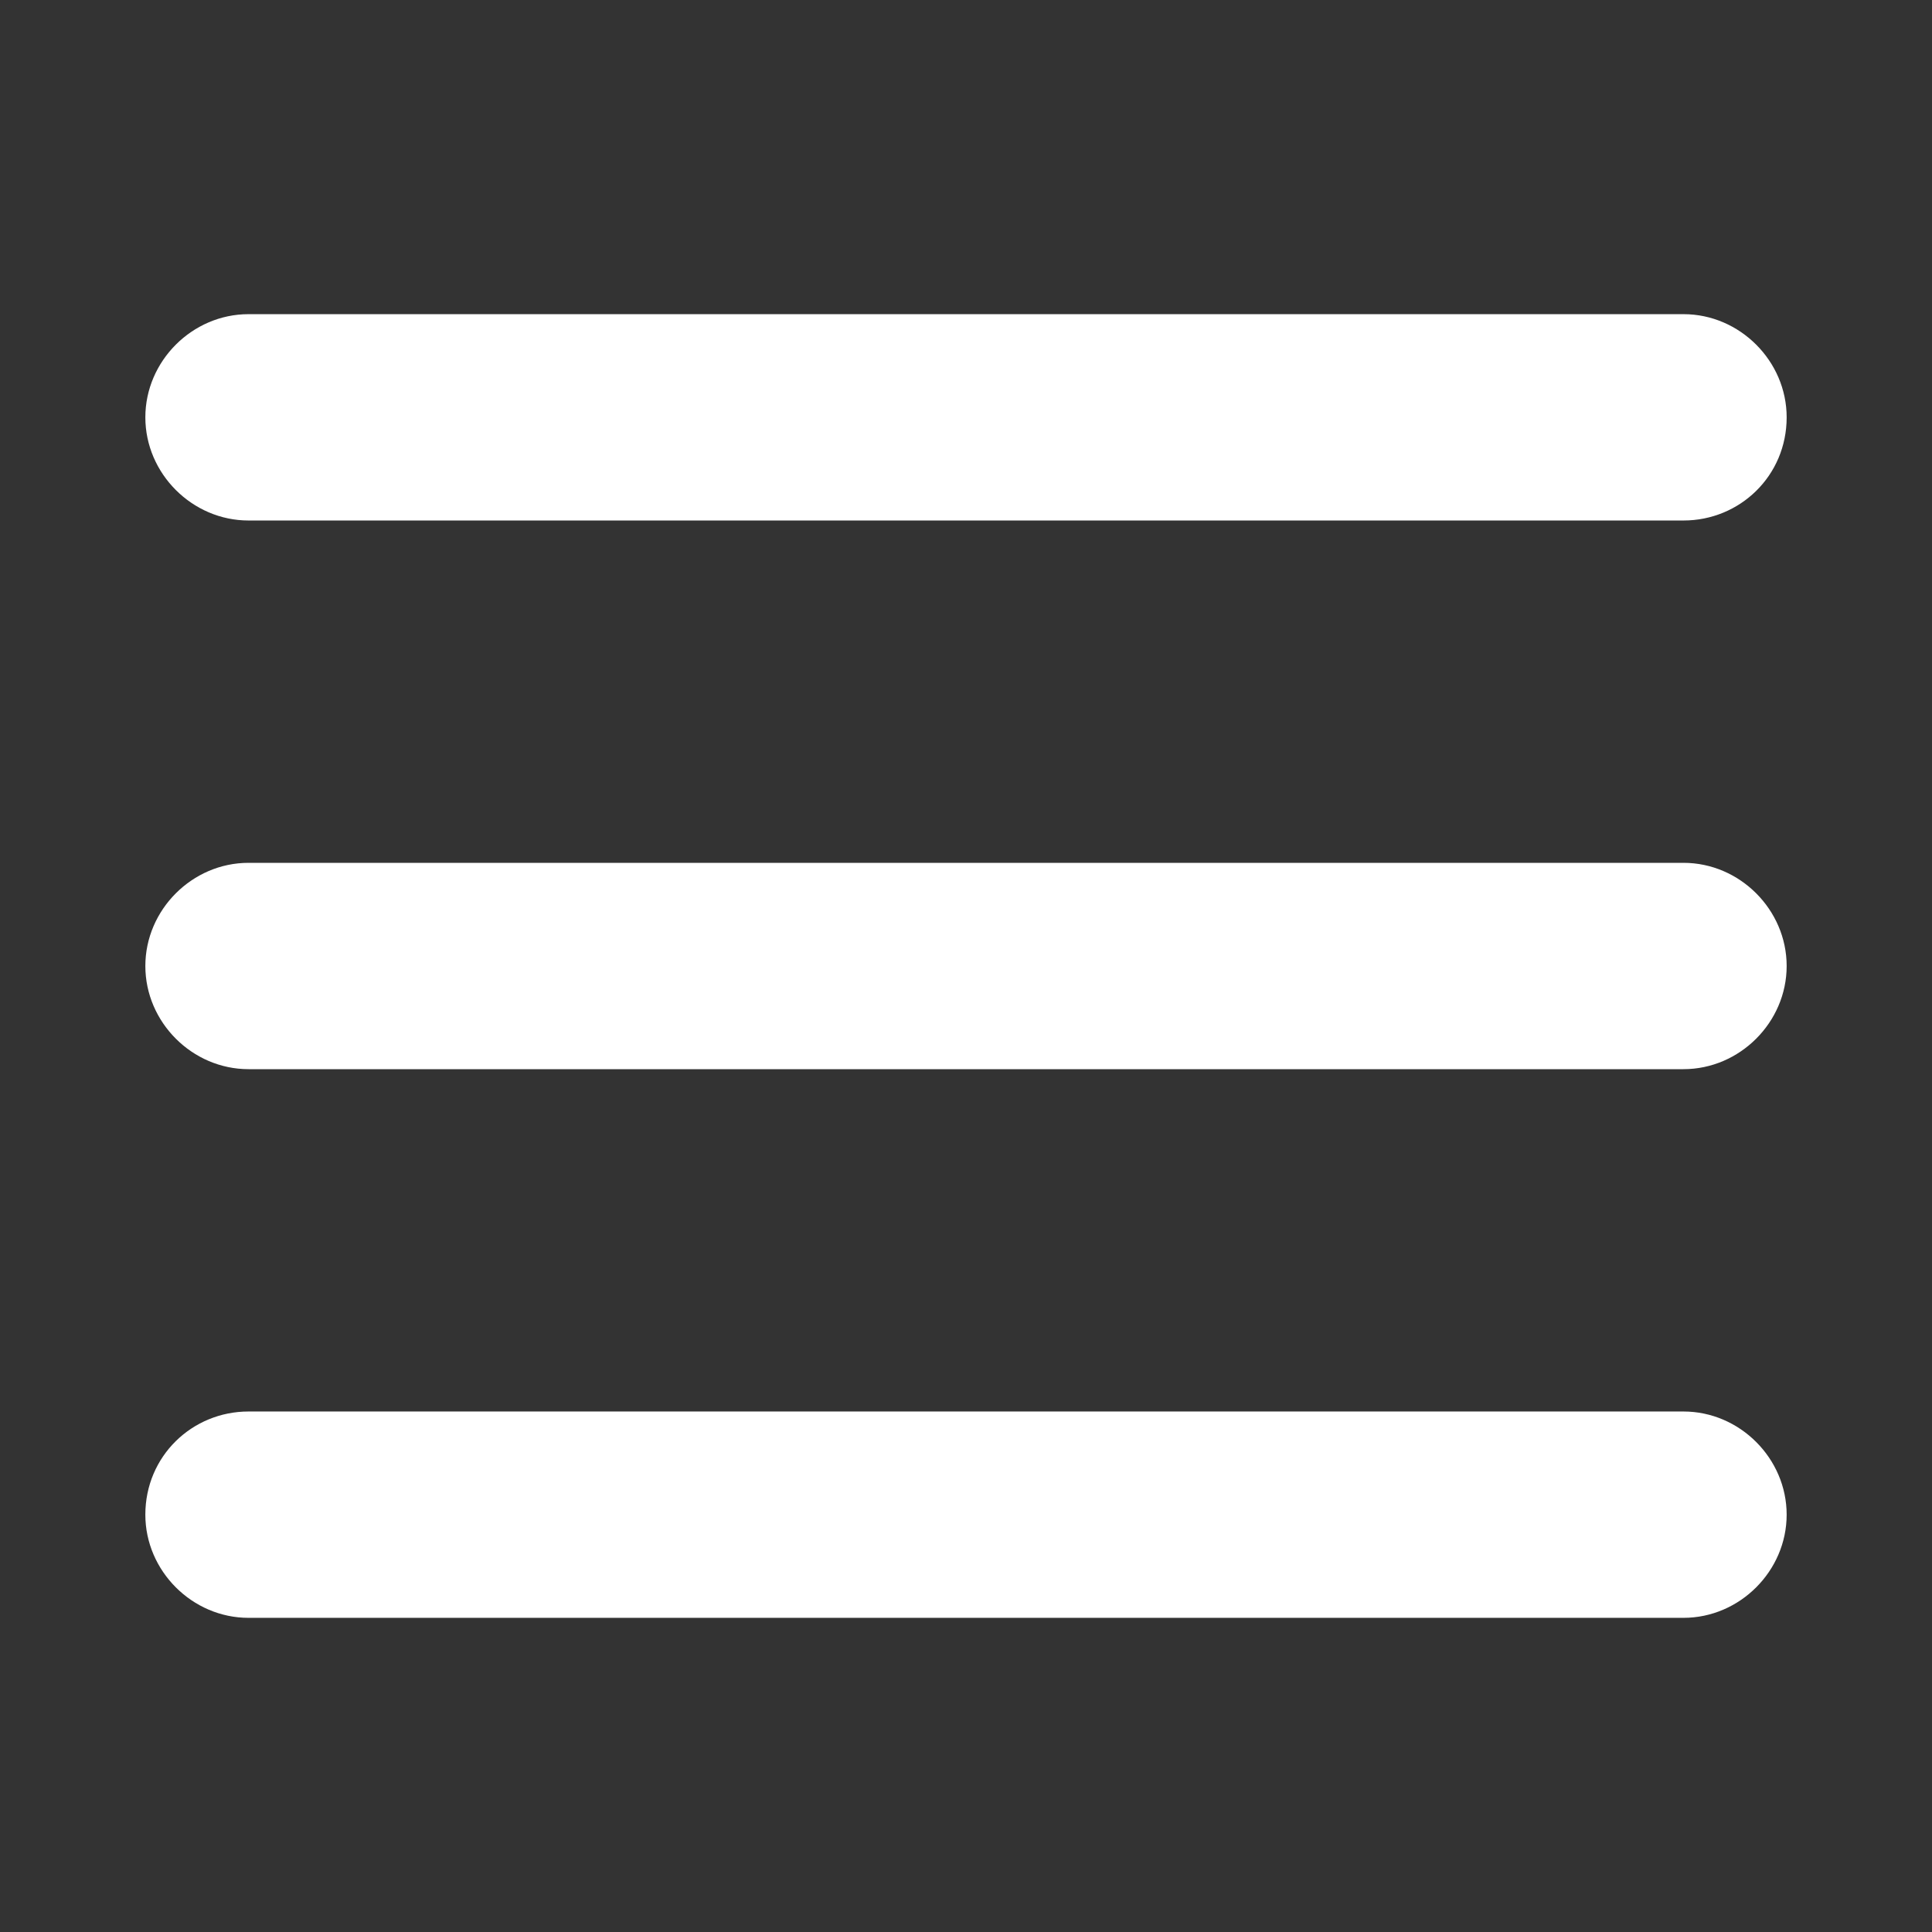 <?xml version="1.0" standalone="no"?><!DOCTYPE svg PUBLIC "-//W3C//DTD SVG 1.1//EN" "http://www.w3.org/Graphics/SVG/1.1/DTD/svg11.dtd"><svg t="1693019663830" class="icon" viewBox="0 0 1024 1024" version="1.1" xmlns="http://www.w3.org/2000/svg" p-id="4007" xmlns:xlink="http://www.w3.org/1999/xlink" width="18" height="18"><rect x="0" y="0" width="1024" height="1024" fill="#333333" stroke="none"/><path d="M892.284 566.682h-760.566c-29.826 0-54.682-24.854-54.682-54.682s24.854-54.682 54.682-54.682h760.566c29.826 0 54.682 24.854 54.682 54.682 0 29.826-24.854 54.682-54.682 54.682zM892.284 275.876h-760.566c-29.826 0-54.682-24.854-54.682-54.682s24.854-54.682 54.682-54.682h760.566c29.826 0 54.682 24.854 54.682 54.682 0 31.069-24.854 54.682-54.682 54.682zM131.716 748.124h760.566c29.826 0 54.682 24.854 54.682 54.682s-24.854 54.682-54.682 54.682h-760.566c-29.826 0-54.682-24.854-54.682-54.682 0-31.069 24.854-54.682 54.682-54.682z" fill="#fff" p-id="4008"></path></svg>